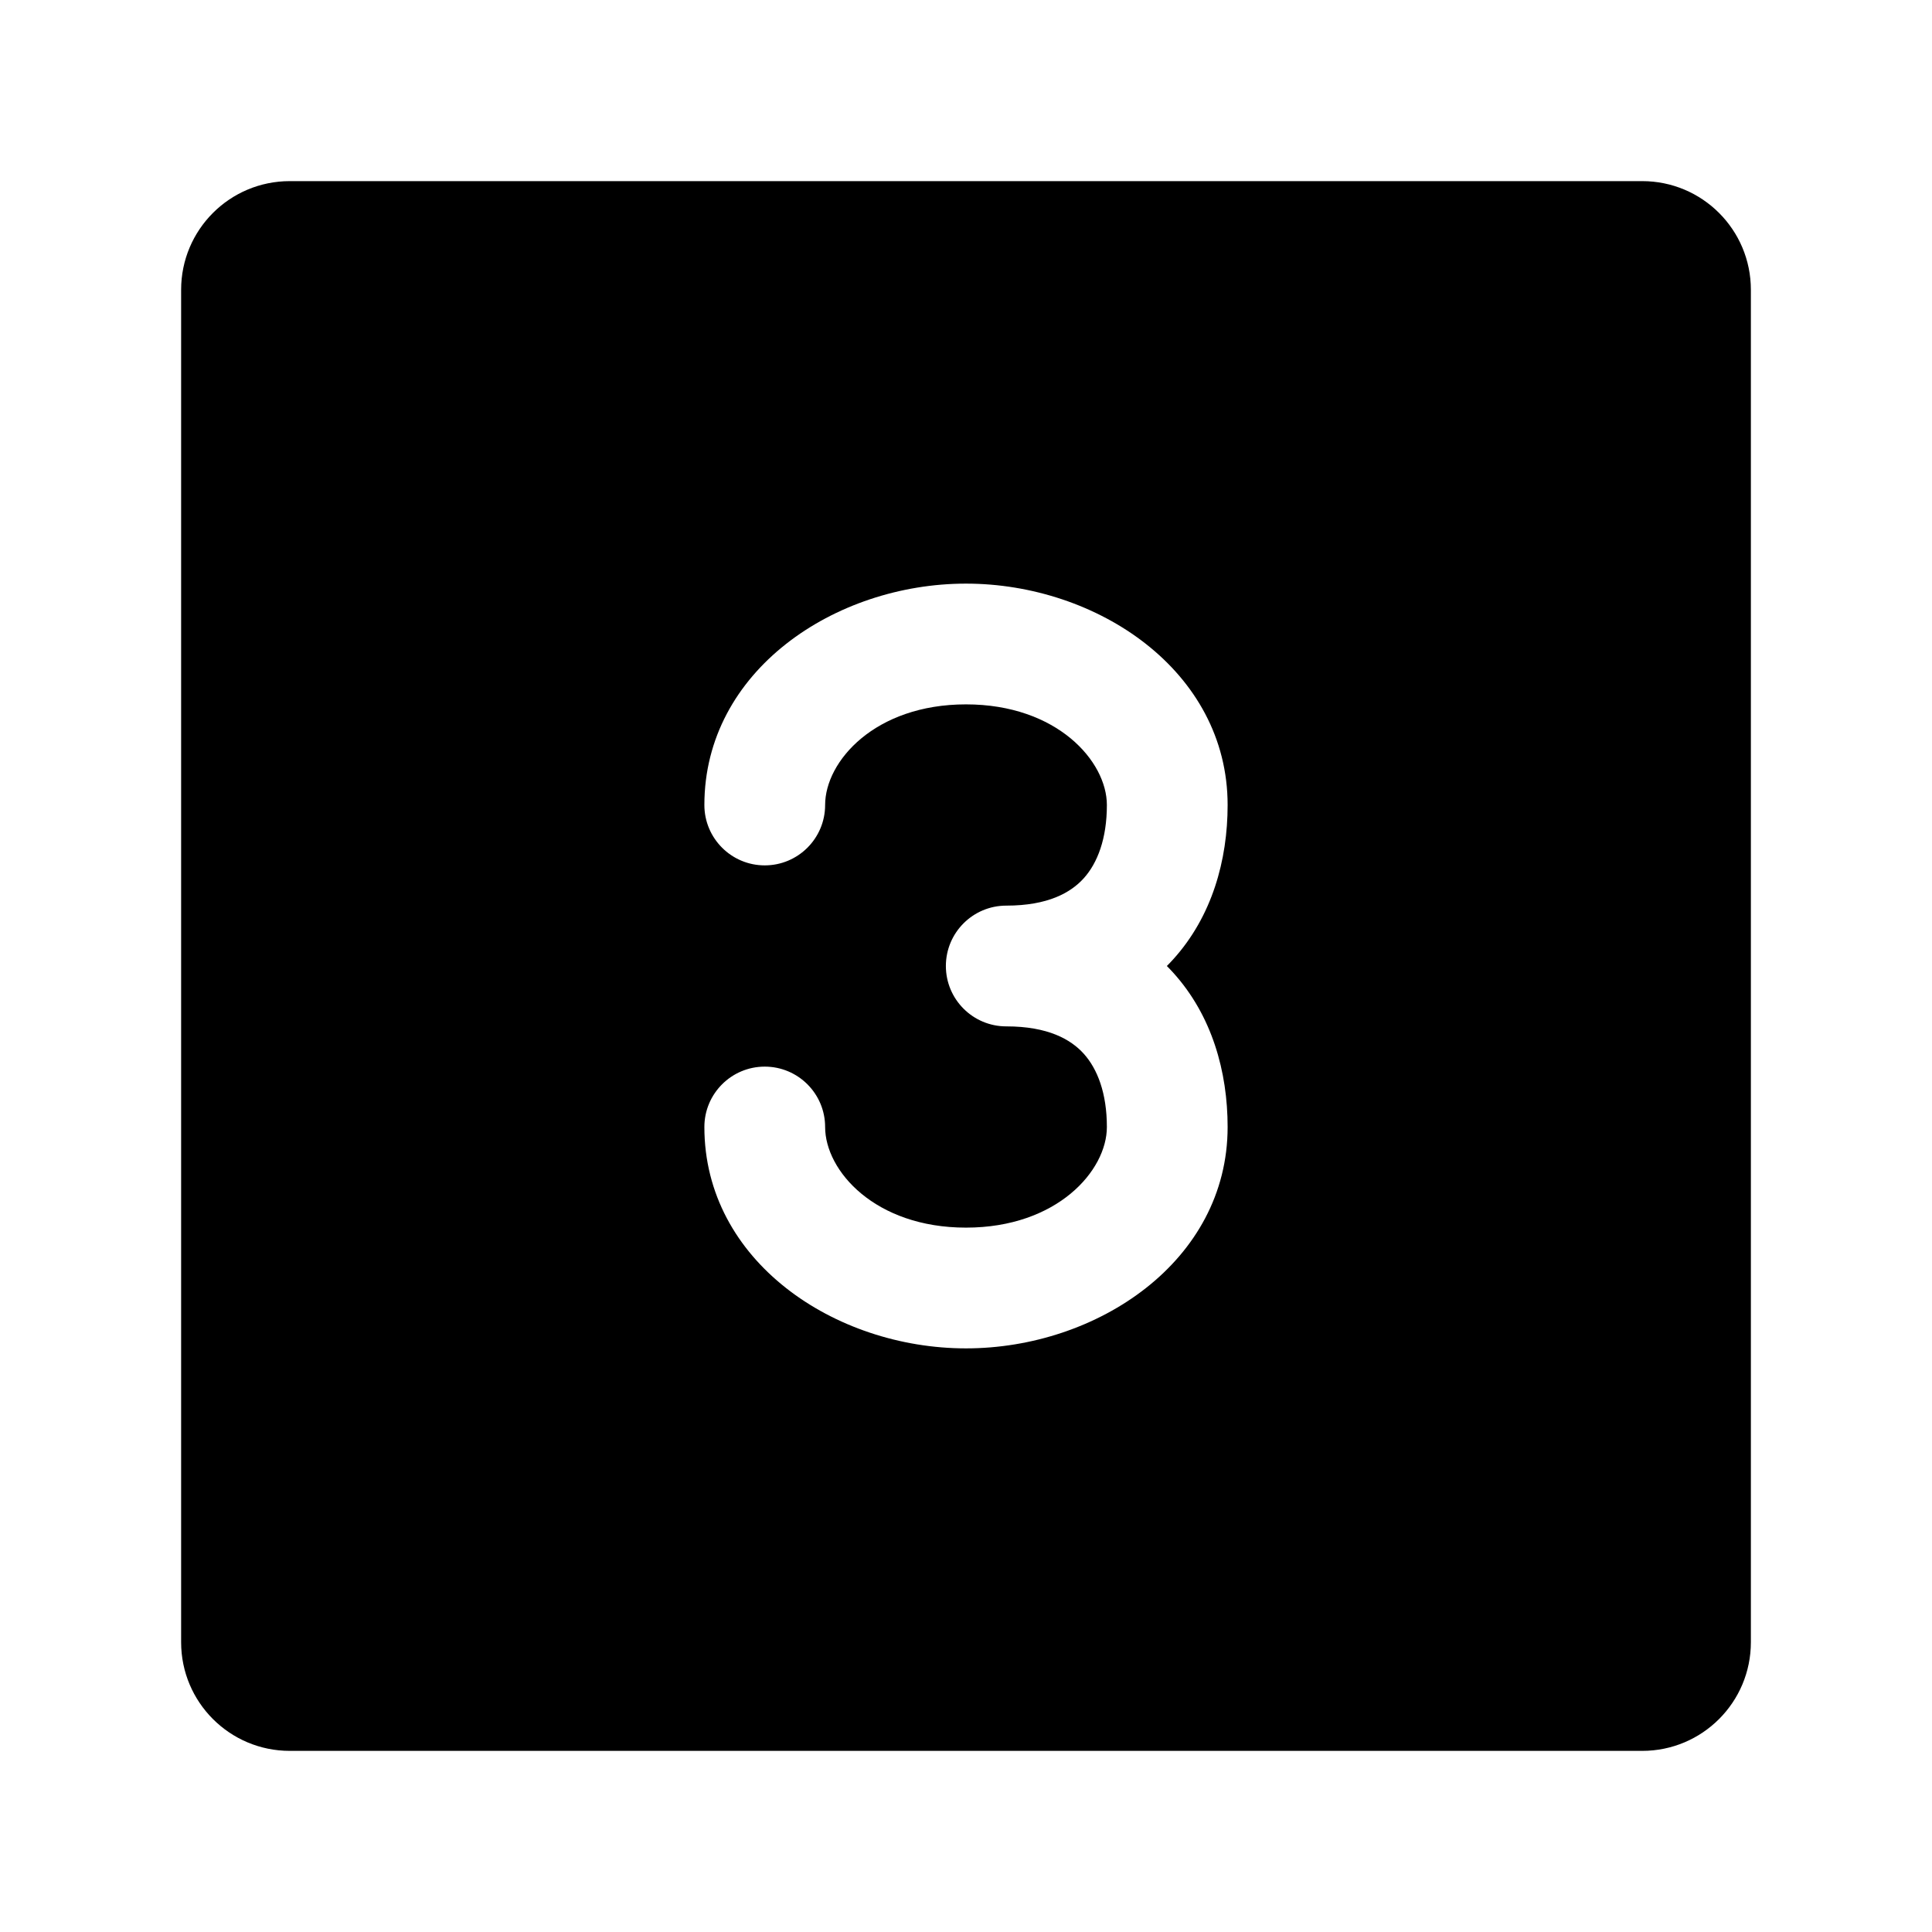 <svg xmlns="http://www.w3.org/2000/svg" width="24px" height="24px" viewBox="0 0 24 24" fill="none" stroke-width="1.5"><path fill-rule="evenodd" clip-rule="evenodd" d="M2.25 3.6C2.25 2.854 2.854 2.25 3.6 2.25H20.4C21.146 2.25 21.75 2.854 21.75 3.6V20.4C21.75 21.146 21.146 21.75 20.4 21.75H3.6C2.854 21.75 2.25 21.146 2.25 20.4V3.6ZM12 8.75C13.131 8.75 13.75 9.457 13.75 10C13.75 10.419 13.633 10.722 13.462 10.911C13.302 11.088 13.02 11.25 12.5 11.25C12.086 11.25 11.75 11.586 11.75 12C11.75 12.414 12.086 12.75 12.5 12.75C13.02 12.75 13.302 12.912 13.462 13.089C13.633 13.278 13.75 13.581 13.75 14C13.75 14.543 13.131 15.25 12 15.25C10.869 15.25 10.25 14.543 10.25 14C10.25 13.586 9.914 13.25 9.5 13.25C9.086 13.25 8.75 13.586 8.75 14C8.75 15.666 10.37 16.75 12 16.75C13.63 16.75 15.25 15.666 15.25 14C15.25 13.315 15.057 12.617 14.574 12.083C14.548 12.054 14.522 12.027 14.495 12C14.522 11.973 14.548 11.946 14.574 11.917C15.057 11.383 15.25 10.685 15.25 10C15.25 8.334 13.63 7.25 12 7.25C10.37 7.25 8.75 8.334 8.75 10C8.75 10.414 9.086 10.75 9.5 10.75C9.914 10.75 10.25 10.414 10.25 10C10.25 9.457 10.869 8.75 12 8.75Z" fill="#000000"></path></svg>